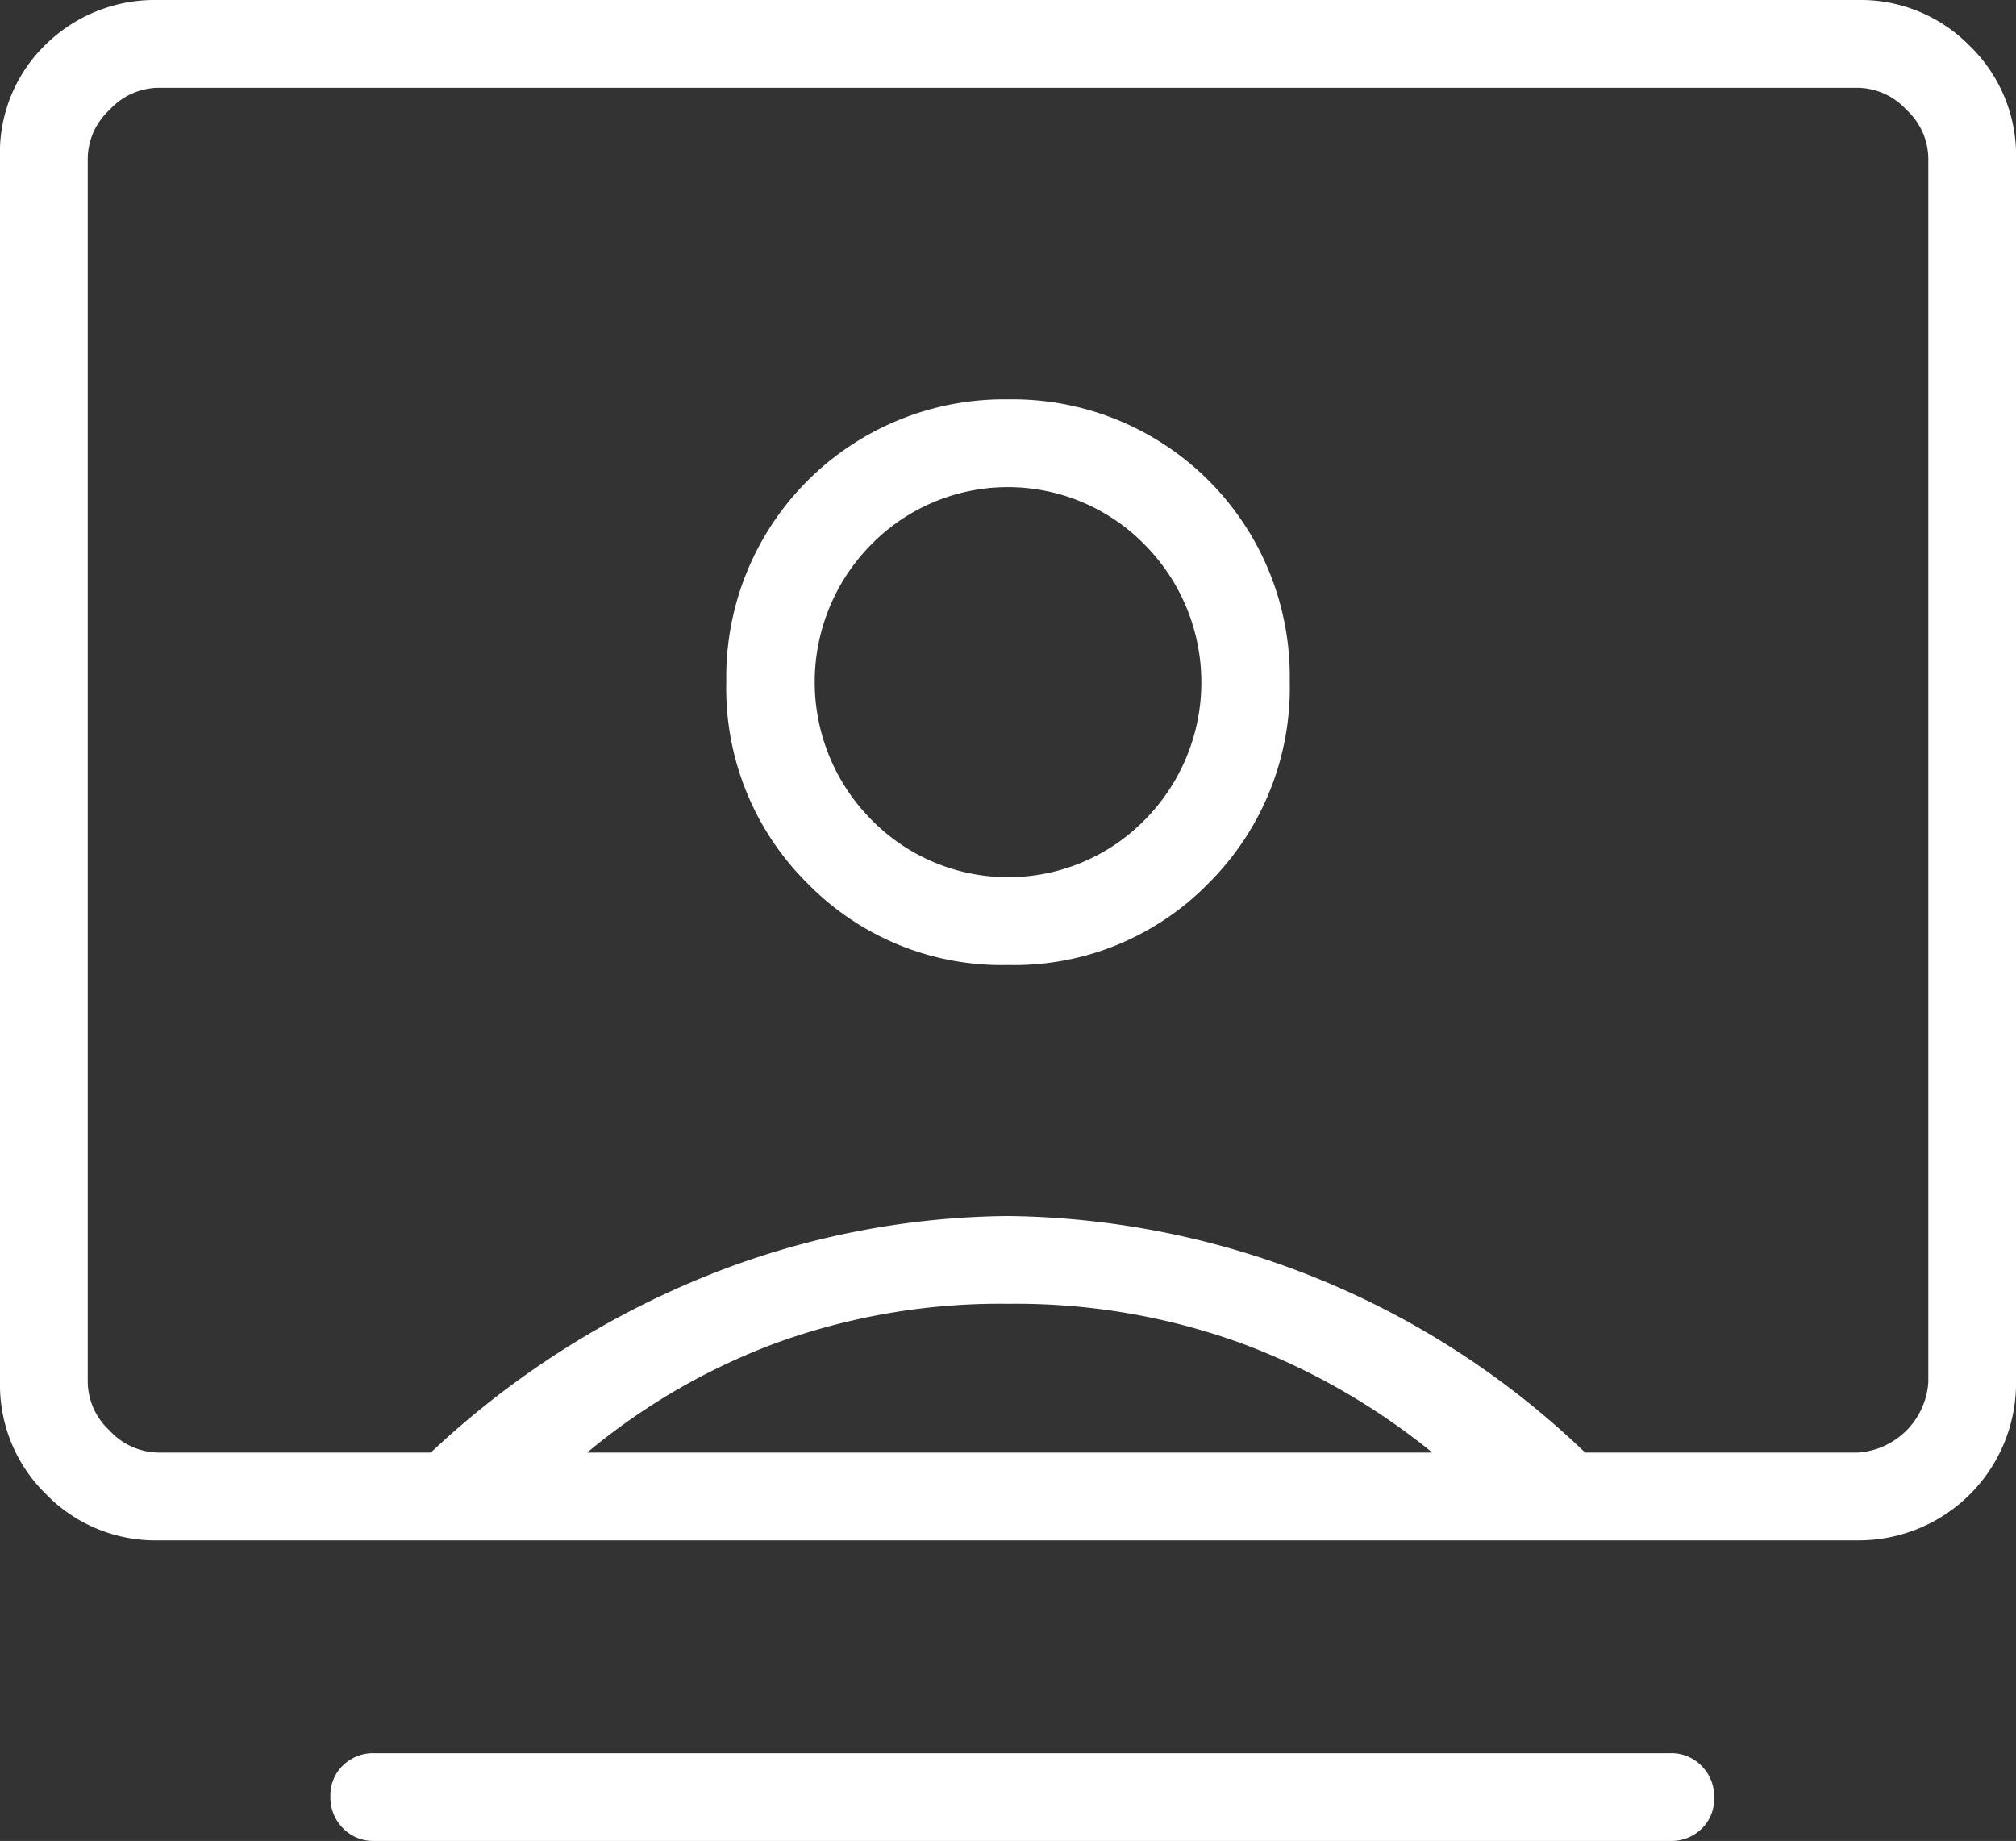 <?xml version="1.0" encoding="UTF-8"?>
<svg xmlns="http://www.w3.org/2000/svg" id="Group_6" data-name="Group 6" width="70.674" height="64.538" viewBox="0 0 70.674 64.538">
  <rect x="0" y="0" width="70.674" height="64.538" fill="#333333" stroke="none"/>
  <g id="Mask_Group_5" data-name="Mask Group 5">
    <path id="Path_177" data-name="Path 177" d="M58.552,61.461H13.124a1.515,1.515,0,0,0-1.1.426,1.454,1.454,0,0,0-.441,1.093,1.519,1.519,0,0,0,.441,1.112,1.48,1.48,0,0,0,1.1.446H58.552a1.516,1.516,0,0,0,1.1-.427,1.455,1.455,0,0,0,.44-1.093,1.517,1.517,0,0,0-.44-1.112,1.479,1.479,0,0,0-1.1-.445M35.338,14a9.737,9.737,0,0,0-9.877,9.908,9.618,9.618,0,0,0,2.846,7.06,9.522,9.522,0,0,0,7.031,2.862,9.513,9.513,0,0,0,7.031-2.868,9.665,9.665,0,0,0,2.845-7.085A9.718,9.718,0,0,0,35.338,14m4.791,14.745a6.708,6.708,0,0,1-9.572,0,6.854,6.854,0,0,1-.01-9.66,6.708,6.708,0,0,1,9.572,0,6.854,6.854,0,0,1,.01,9.66M69.059,1.616A5.344,5.344,0,0,0,65.136,0H5.538A5.465,5.465,0,0,0,1.616,1.546,5.28,5.28,0,0,0,0,5.538V48.461a5.343,5.343,0,0,0,1.616,3.922A5.343,5.343,0,0,0,5.538,54h59.6a5.516,5.516,0,0,0,5.538-5.538V5.538a5.346,5.346,0,0,0-1.615-3.922M20.584,50.922A22.653,22.653,0,0,1,27.2,47.084a22.991,22.991,0,0,1,8.142-1.377A23.188,23.188,0,0,1,43.5,47.084a23.651,23.651,0,0,1,6.711,3.838ZM67.6,48.461a2.65,2.65,0,0,1-2.463,2.461H55.568A29.661,29.661,0,0,0,35.326,42.63a29.014,29.014,0,0,0-10.2,1.957,31.081,31.081,0,0,0-10.023,6.335H5.538a2.352,2.352,0,0,1-1.692-.769,2.353,2.353,0,0,1-.77-1.692V5.538a2.353,2.353,0,0,1,.77-1.692,2.352,2.352,0,0,1,1.692-.769h59.6a2.35,2.35,0,0,1,1.692.769A2.354,2.354,0,0,1,67.6,5.538Z" fill="#fff"></path>
  </g>
</svg>
